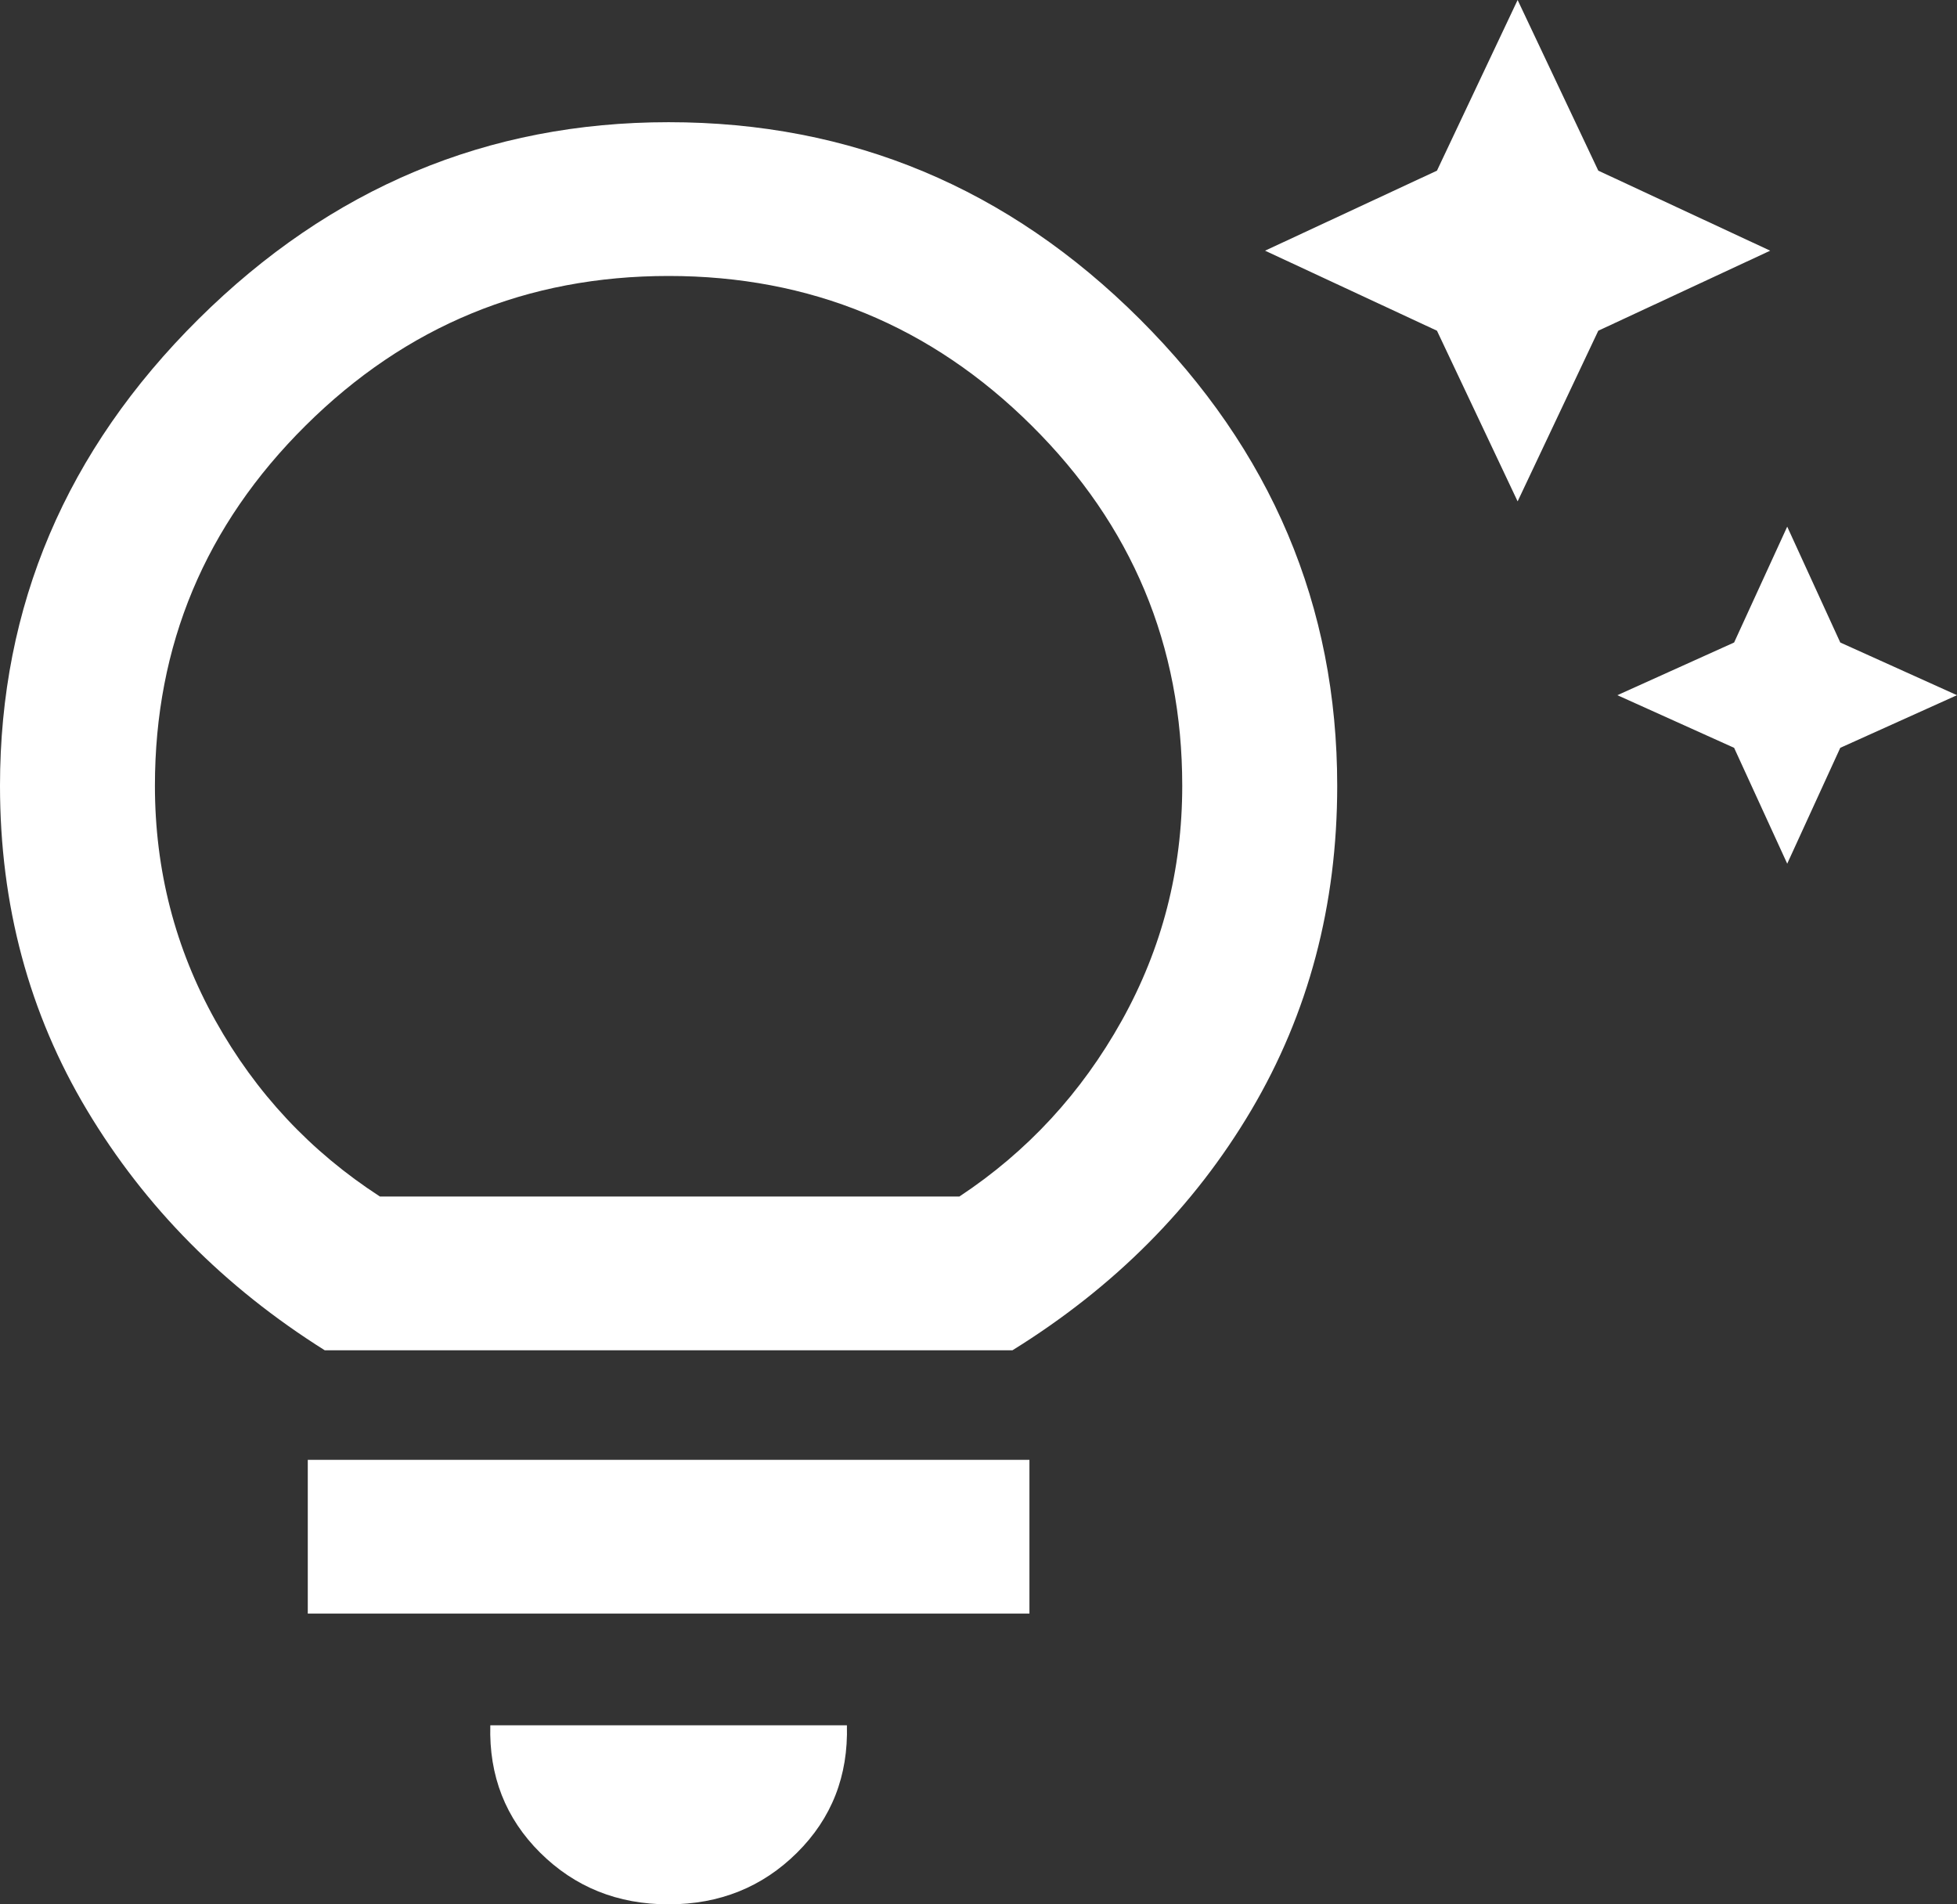 <?xml version="1.0" encoding="UTF-8"?> <svg xmlns="http://www.w3.org/2000/svg" width="37" height="36" viewBox="0 0 37 36" fill="none"><rect x="0" y="0" width="37" height="36" fill="#333333" stroke="none"/><path d="M33.79 16.327L32.786 14.137L30.579 13.142L32.786 12.146L33.79 9.956L34.793 12.146L37 13.142L34.793 14.137L33.79 16.327ZM28.693 9.478L27.168 6.252L23.918 4.739L27.168 3.226L28.693 0L30.218 3.226L33.468 4.739L30.218 6.252L28.693 9.478ZM12.641 36C11.678 36 10.869 35.675 10.213 35.024C9.558 34.374 9.243 33.571 9.27 32.615H16.012C16.039 33.571 15.724 34.374 15.069 35.024C14.413 35.675 13.604 36 12.641 36ZM5.819 30.504V27.597H19.463V30.504H5.819ZM6.14 25.526C4.24 24.332 2.742 22.819 1.645 20.987C0.548 19.155 0 17.111 0 14.854C0 11.456 1.251 8.515 3.752 6.033C6.254 3.551 9.217 2.31 12.641 2.31C16.092 2.31 19.062 3.551 21.55 6.033C24.038 8.515 25.282 11.456 25.282 14.854C25.282 17.111 24.74 19.155 23.657 20.987C22.573 22.819 21.068 24.332 19.142 25.526H6.14ZM7.183 22.619H18.139C19.423 21.77 20.446 20.662 21.209 19.294C21.971 17.927 22.352 16.447 22.352 14.854C22.352 12.199 21.403 9.929 19.503 8.044C17.604 6.159 15.316 5.217 12.641 5.217C9.966 5.217 7.678 6.159 5.779 8.044C3.879 9.929 2.929 12.199 2.929 14.854C2.929 16.447 3.311 17.927 4.073 19.294C4.836 20.662 5.872 21.77 7.183 22.619Z" fill="white"></path></svg> 